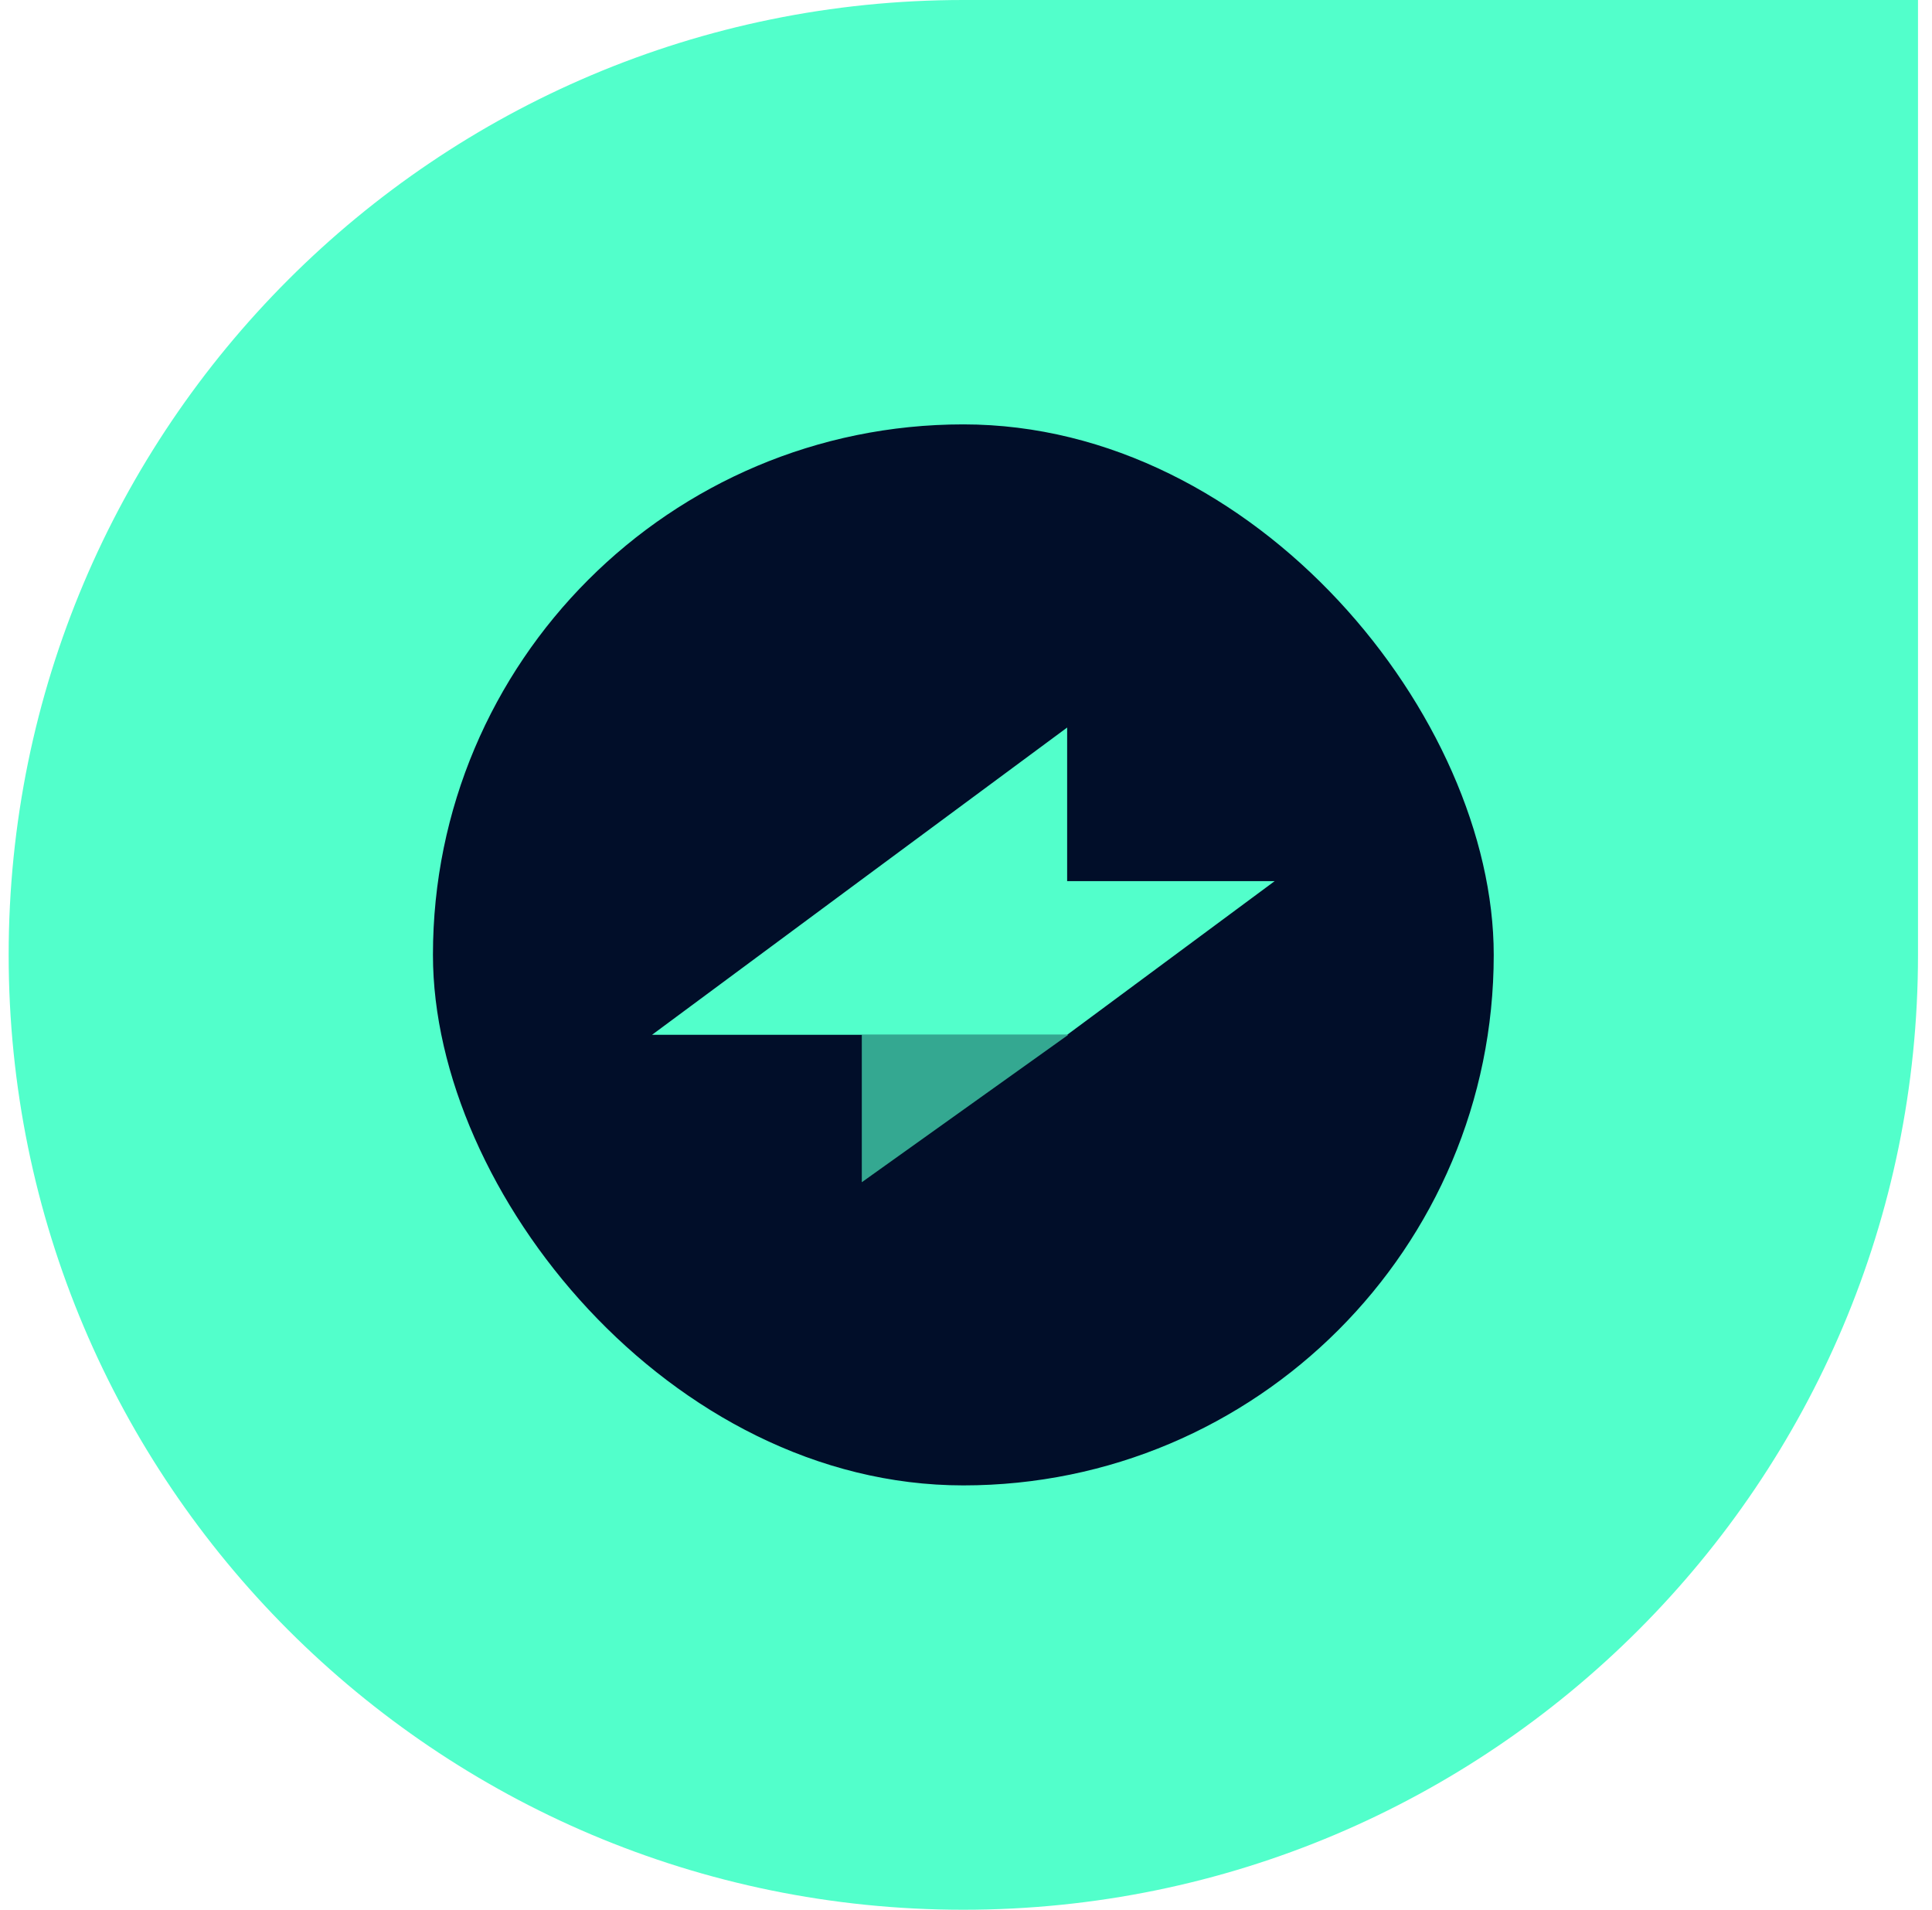 <svg width="85" height="84" viewBox="0 0 85 84" fill="none" xmlns="http://www.w3.org/2000/svg">
<path d="M0.381 42.002C0.381 18.805 19.186 0 42.383 0H84.384V42.002C84.384 65.199 65.58 84.003 42.383 84.003C19.186 84.003 0.381 65.198 0.381 42.002Z" fill="#52FFCB"/>
<rect x="19.048" y="18.667" width="46.67" height="46.67" rx="23.335" fill="#010E29"/>
<path opacity="0.64" d="M46.998 45.519L37.916 52.002V45.519H46.998Z" fill="#52FFCB"/>
<path d="M56.08 38.758L46.95 45.518H28.686L37.816 38.758L46.95 32.002V38.758H56.08Z" fill="#52FFCB"/>
</svg>
